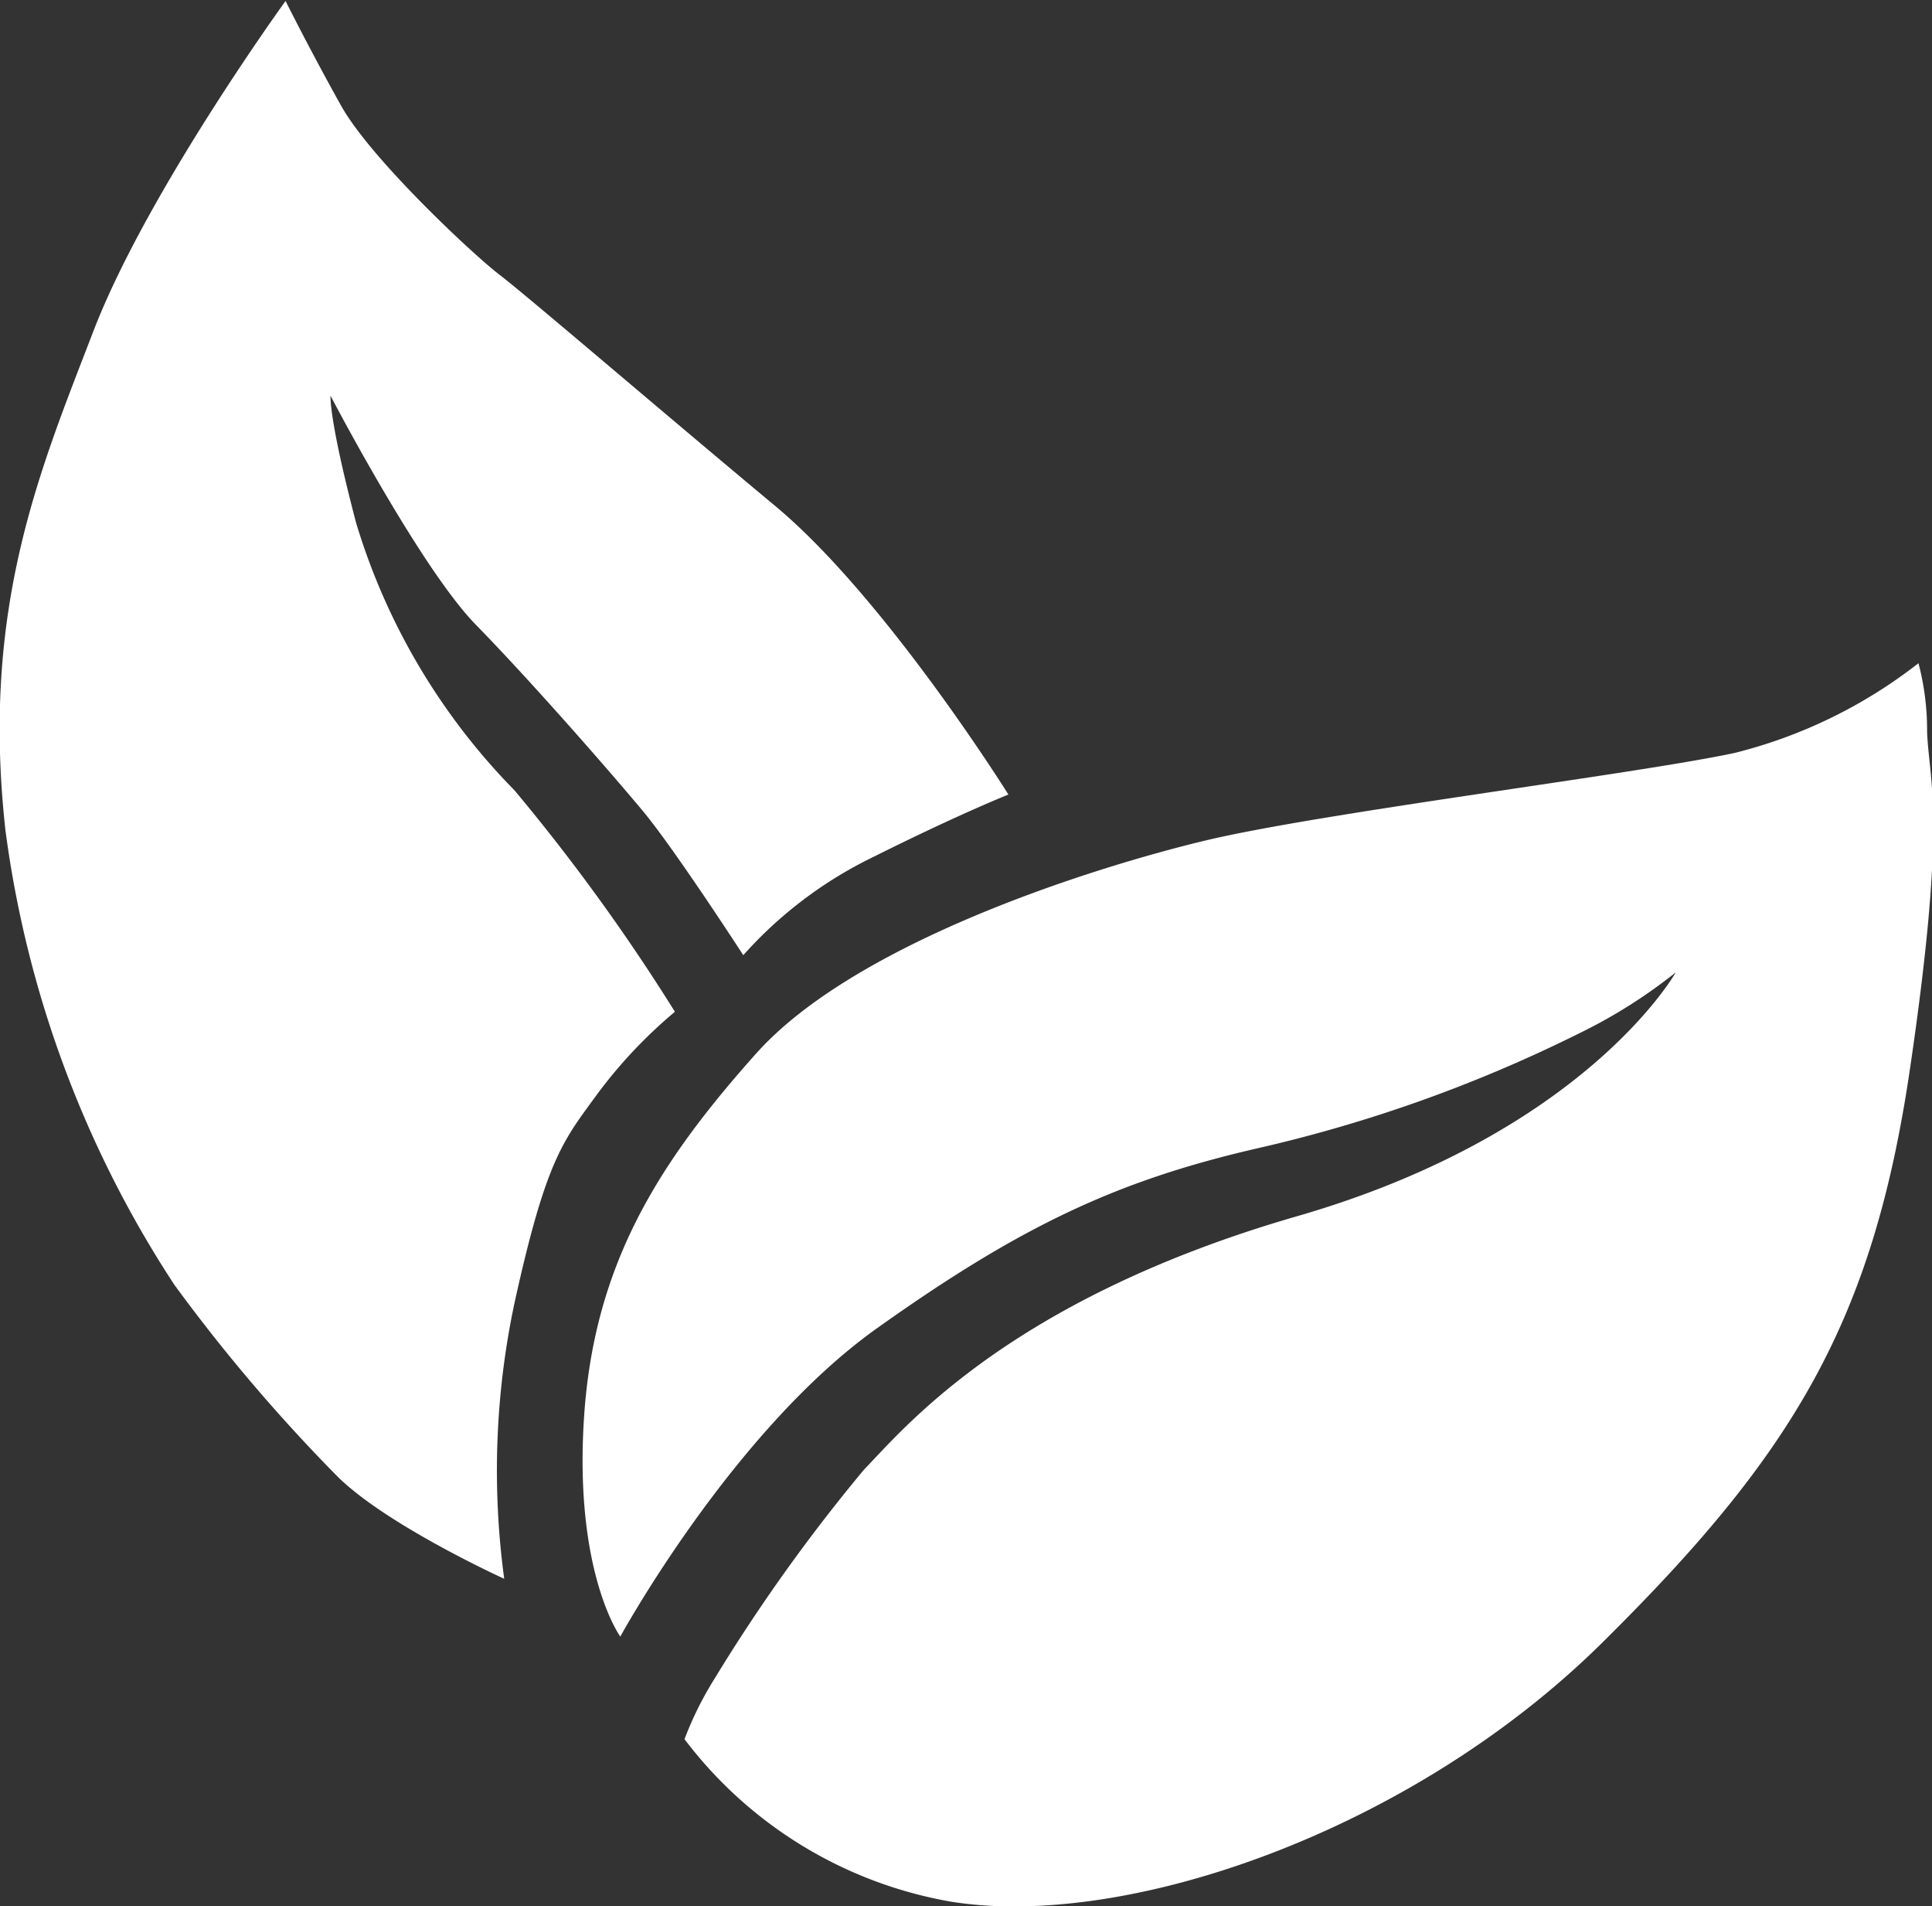 <svg id="Layer_1" data-name="Layer 1" xmlns="http://www.w3.org/2000/svg" viewBox="0 0 78.55 77.49"><rect x="0" y="0" width="78.55" height="77.49" fill="#333333" stroke="none"/><defs><style>.cls-1{fill:#fff;}</style></defs><path class="cls-1" d="M36,77.7s4.56-8.35,10.43-12.53,9.78-6,15.39-7.3A58.57,58.57,0,0,0,75,53.17a21.11,21.11,0,0,0,3.91-2.47s-3.65,6.52-15.39,9.91-16,8.65-17.61,10.3a70.93,70.93,0,0,0-6.09,8.52,13.9,13.9,0,0,0-1.21,2.44,17.3,17.3,0,0,0,10.86,6.61c7.14,1.13,18.7-2.87,26.44-10.52s11-13,12.52-23.31.78-11.65.7-13.74a10.67,10.67,0,0,0-.35-2.78,20,20,0,0,1-7.48,3.65c-4.09.87-16.87,2.44-21.56,3.57S45.52,49.52,41.52,54s-6.61,8.61-7,14.87S36,77.7,36,77.7Z" transform="translate(-10.78 -11.17)"/><path class="cls-1" d="M24.22,27.26s3.65,7,5.91,9.31,5.48,6,6.78,7.56S41,50,41,50a17,17,0,0,1,5.3-4c3.48-1.74,5.48-2.53,5.48-2.53s-5-8-9.48-11.73-10.17-8.61-11.21-9.4-5.22-4.69-6.44-6.87-2.26-4.26-2.26-4.26S16.74,19,14.57,24.65,10,35.87,11,44.91A44.18,44.18,0,0,0,17.87,63.4a69.27,69.27,0,0,0,6.61,7.77c2,2,6.8,4.18,6.8,4.18a32.79,32.79,0,0,1,.42-11.22c1.3-5.91,2-6.61,3.39-8.52a19.55,19.55,0,0,1,3.13-3.31,80.43,80.43,0,0,0-6.52-9,26.34,26.34,0,0,1-6.44-10.87C24.13,28.13,24.22,27.26,24.22,27.26Z" transform="translate(-10.78 -11.17)"/></svg>